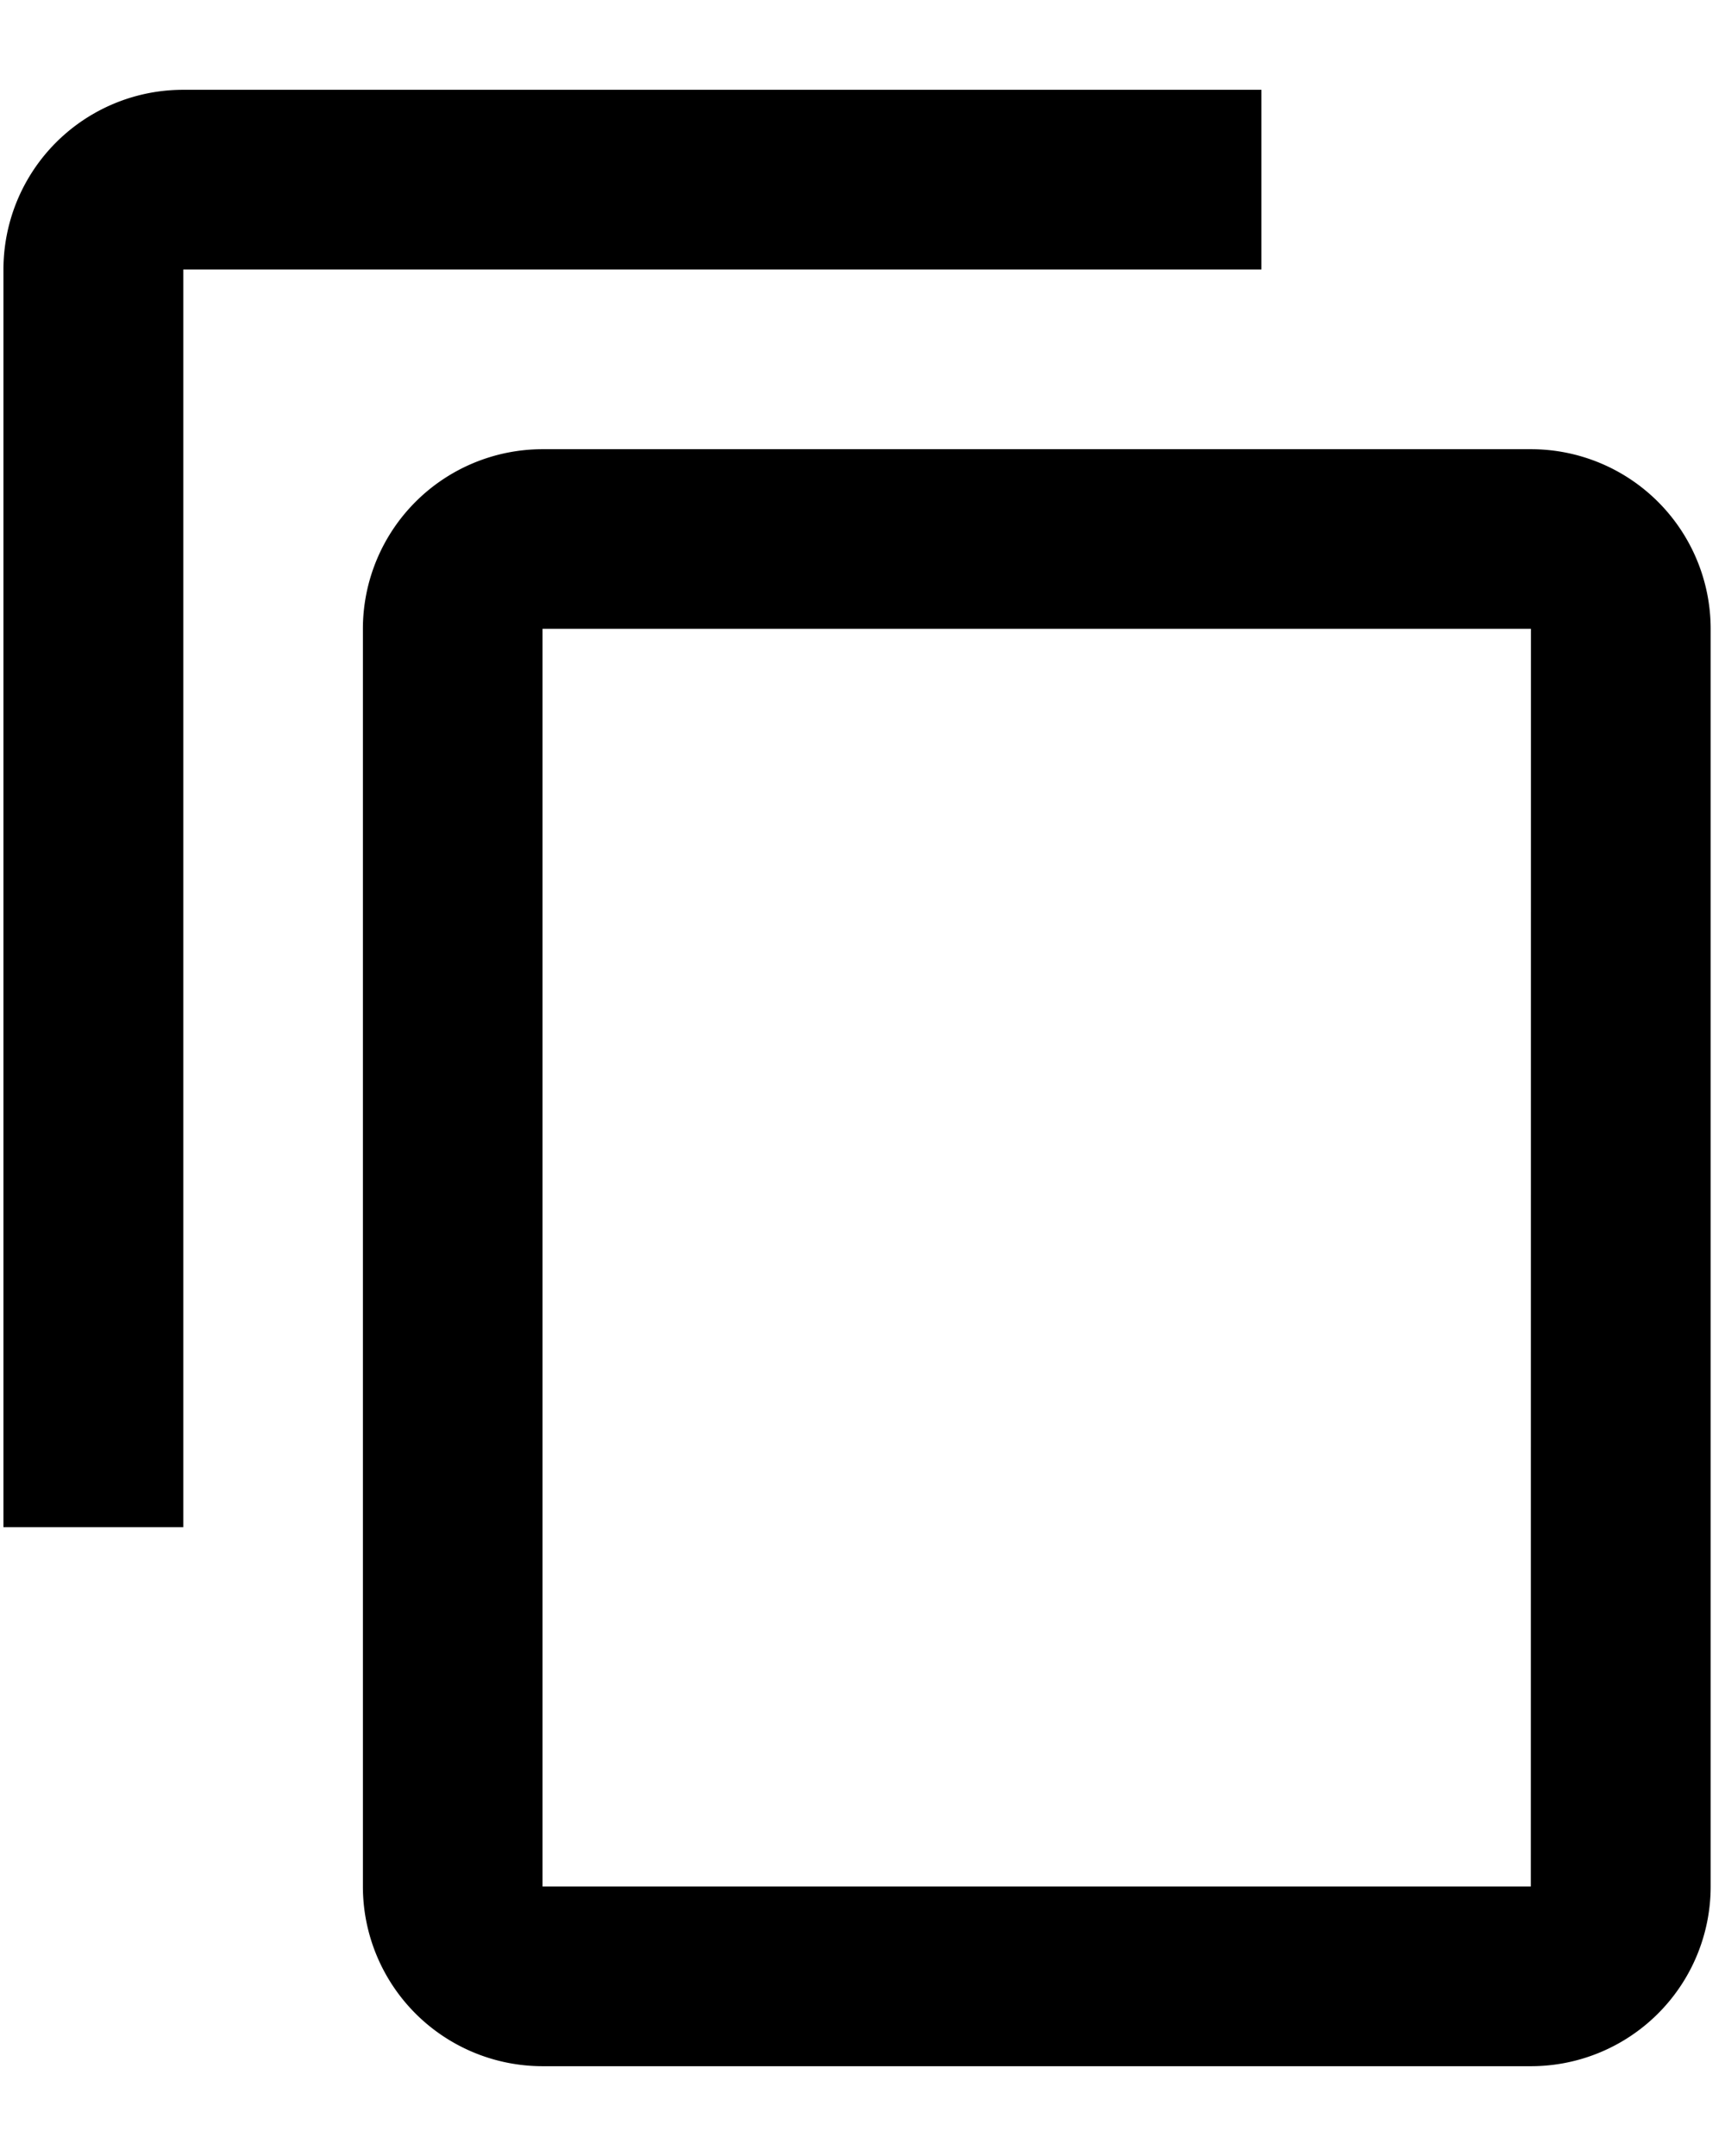 <svg width="16" height="20" viewBox="0 0 16 20" fill="none" xmlns="http://www.w3.org/2000/svg"><path d="M14.199 17.5H5.032V5.833H14.2m0-1.666H5.032a1.667 1.667 0 00-1.666 1.666V17.5a1.667 1.667 0 001.666 1.667H14.2a1.667 1.667 0 001.667-1.667V5.833A1.667 1.667 0 0014.2 4.167zM11.7.833h-10A1.667 1.667 0 00.032 2.5v11.667H1.7V2.5h10V.833z" fill="#000"/></svg>